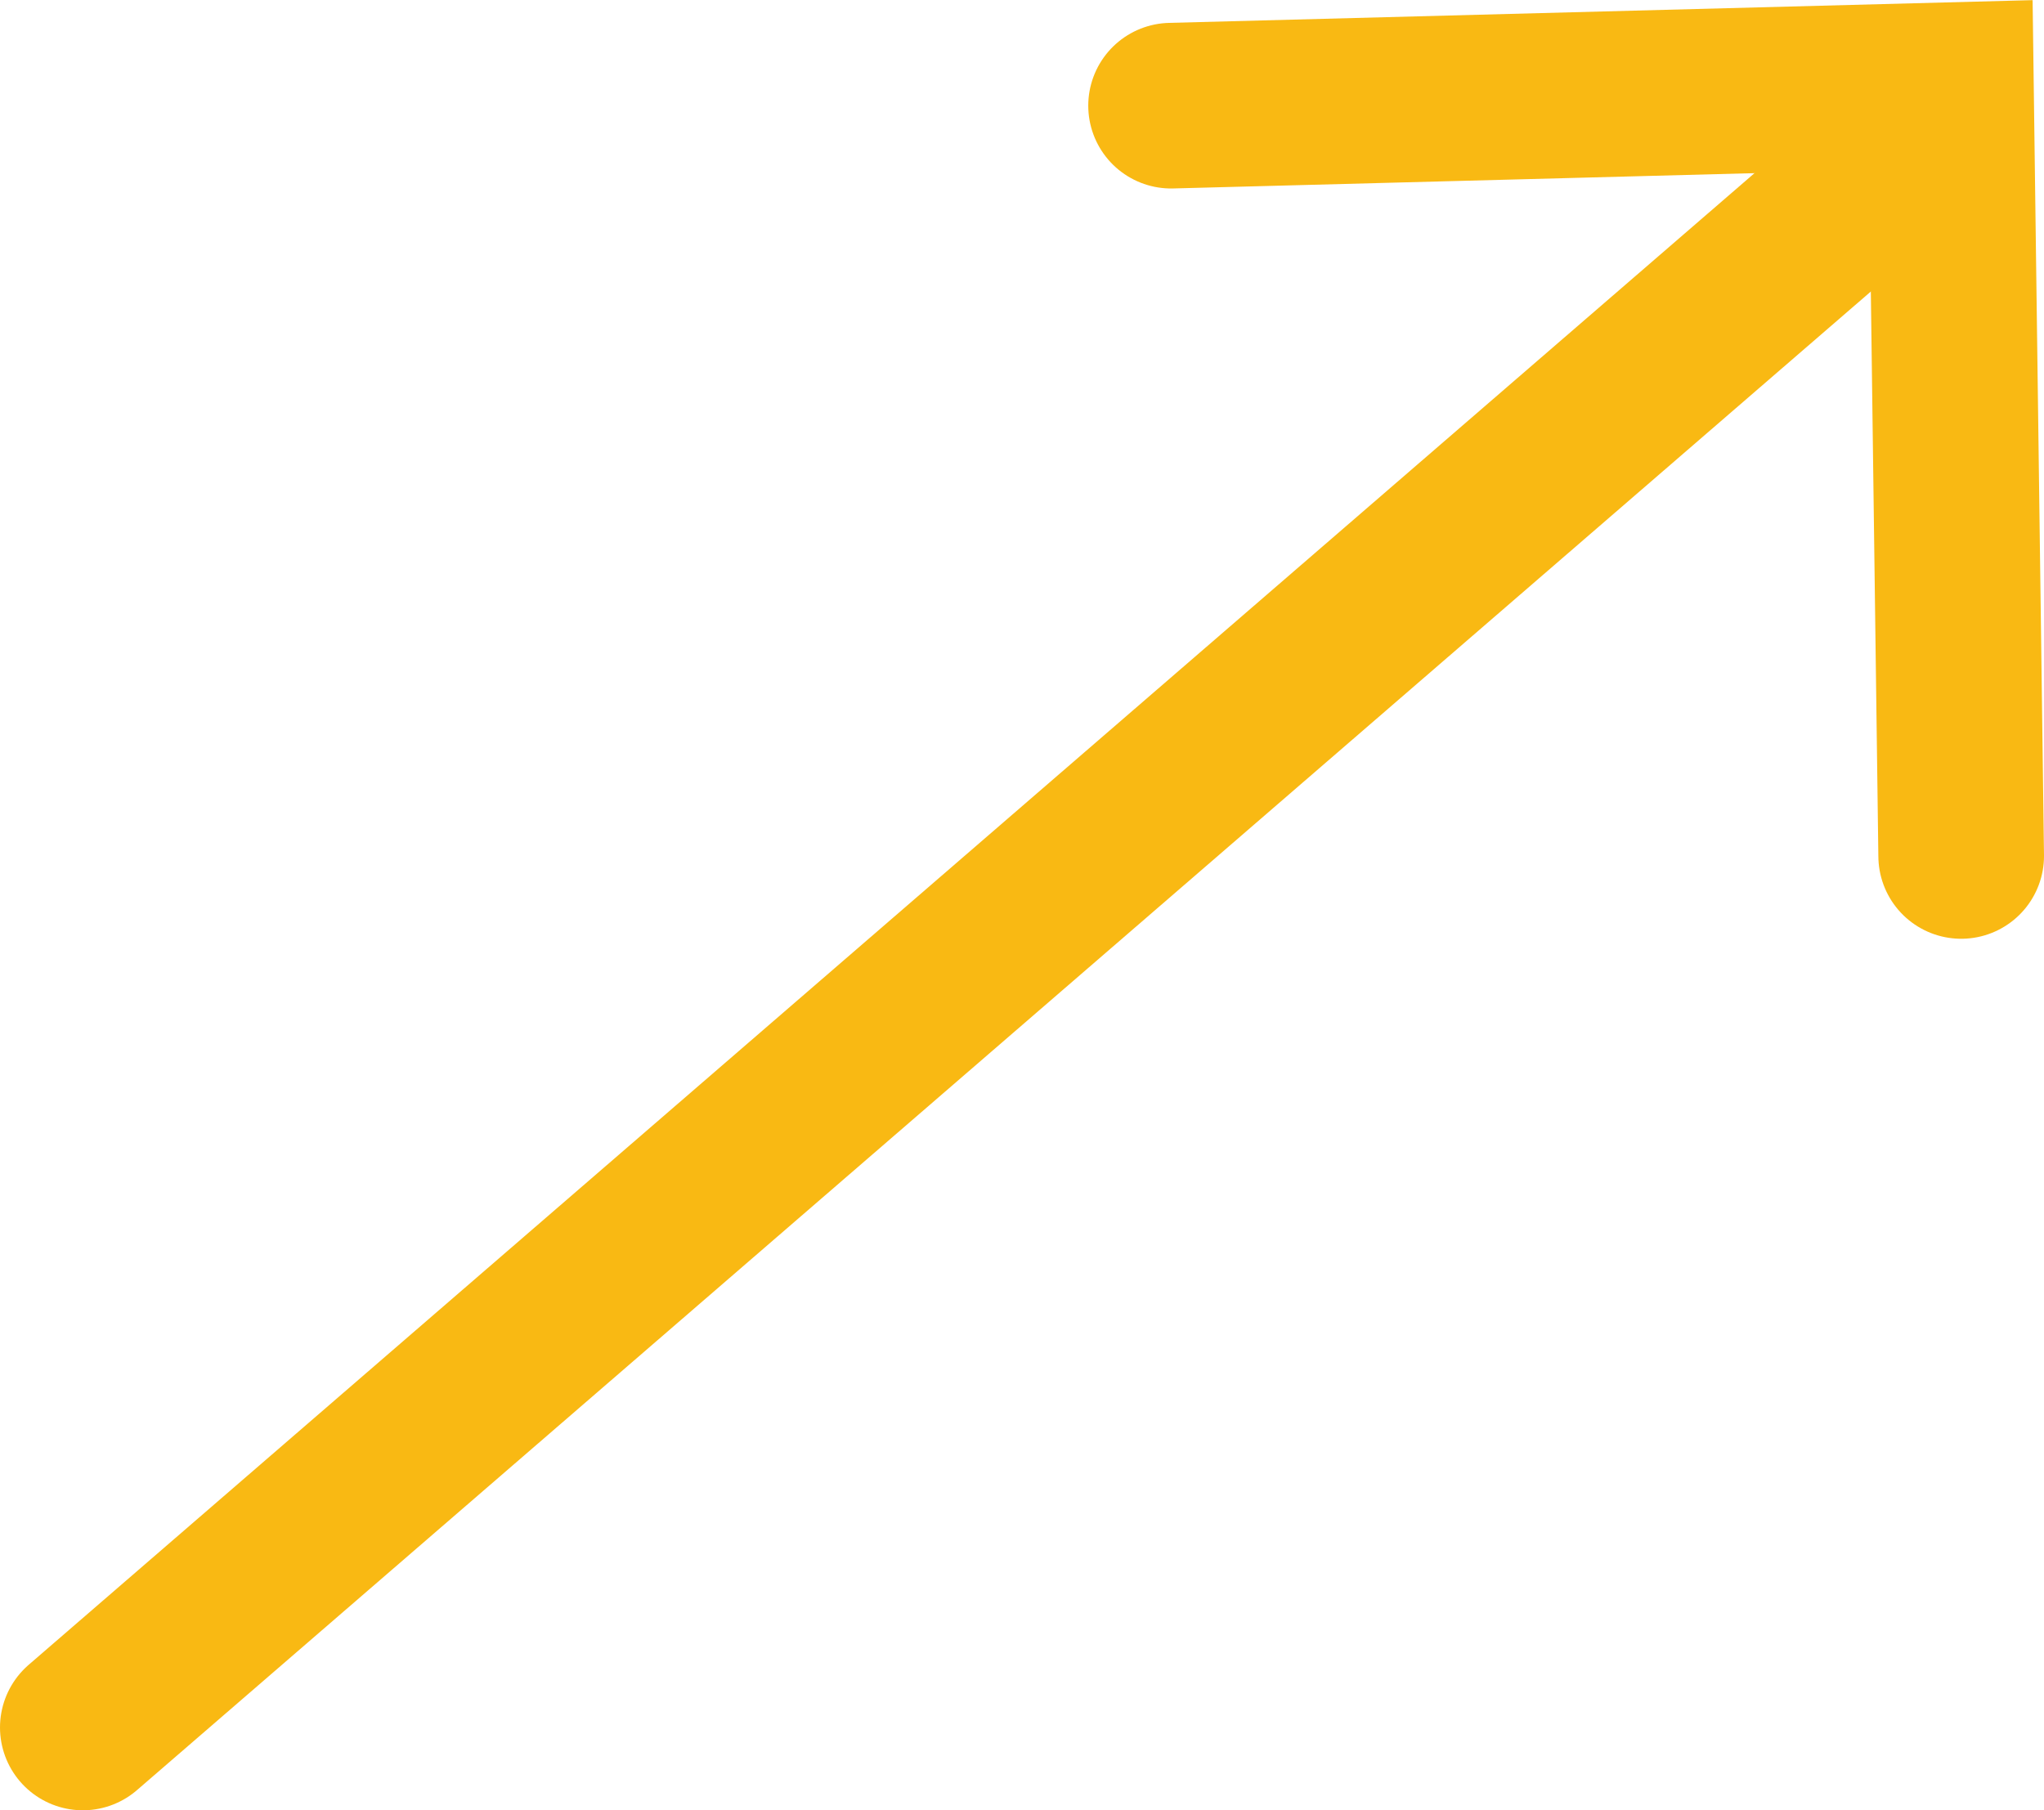 <?xml version="1.0" encoding="UTF-8"?> <svg xmlns="http://www.w3.org/2000/svg" id="Layer_1" viewBox="0 0 61.7 54.65"> <line x1="56.7" y1="5.3" x2="2.5" y2="52.15" style="fill:none; stroke:#f9b913; stroke-linecap:round; stroke-miterlimit:10; stroke-width:5px;"></line> <polyline points="35.35 3.19 58.89 2.57 59.2 25.84" style="fill:none; stroke:#f9b913; stroke-linecap:round; stroke-miterlimit:10; stroke-width:5px;"></polyline> </svg> 